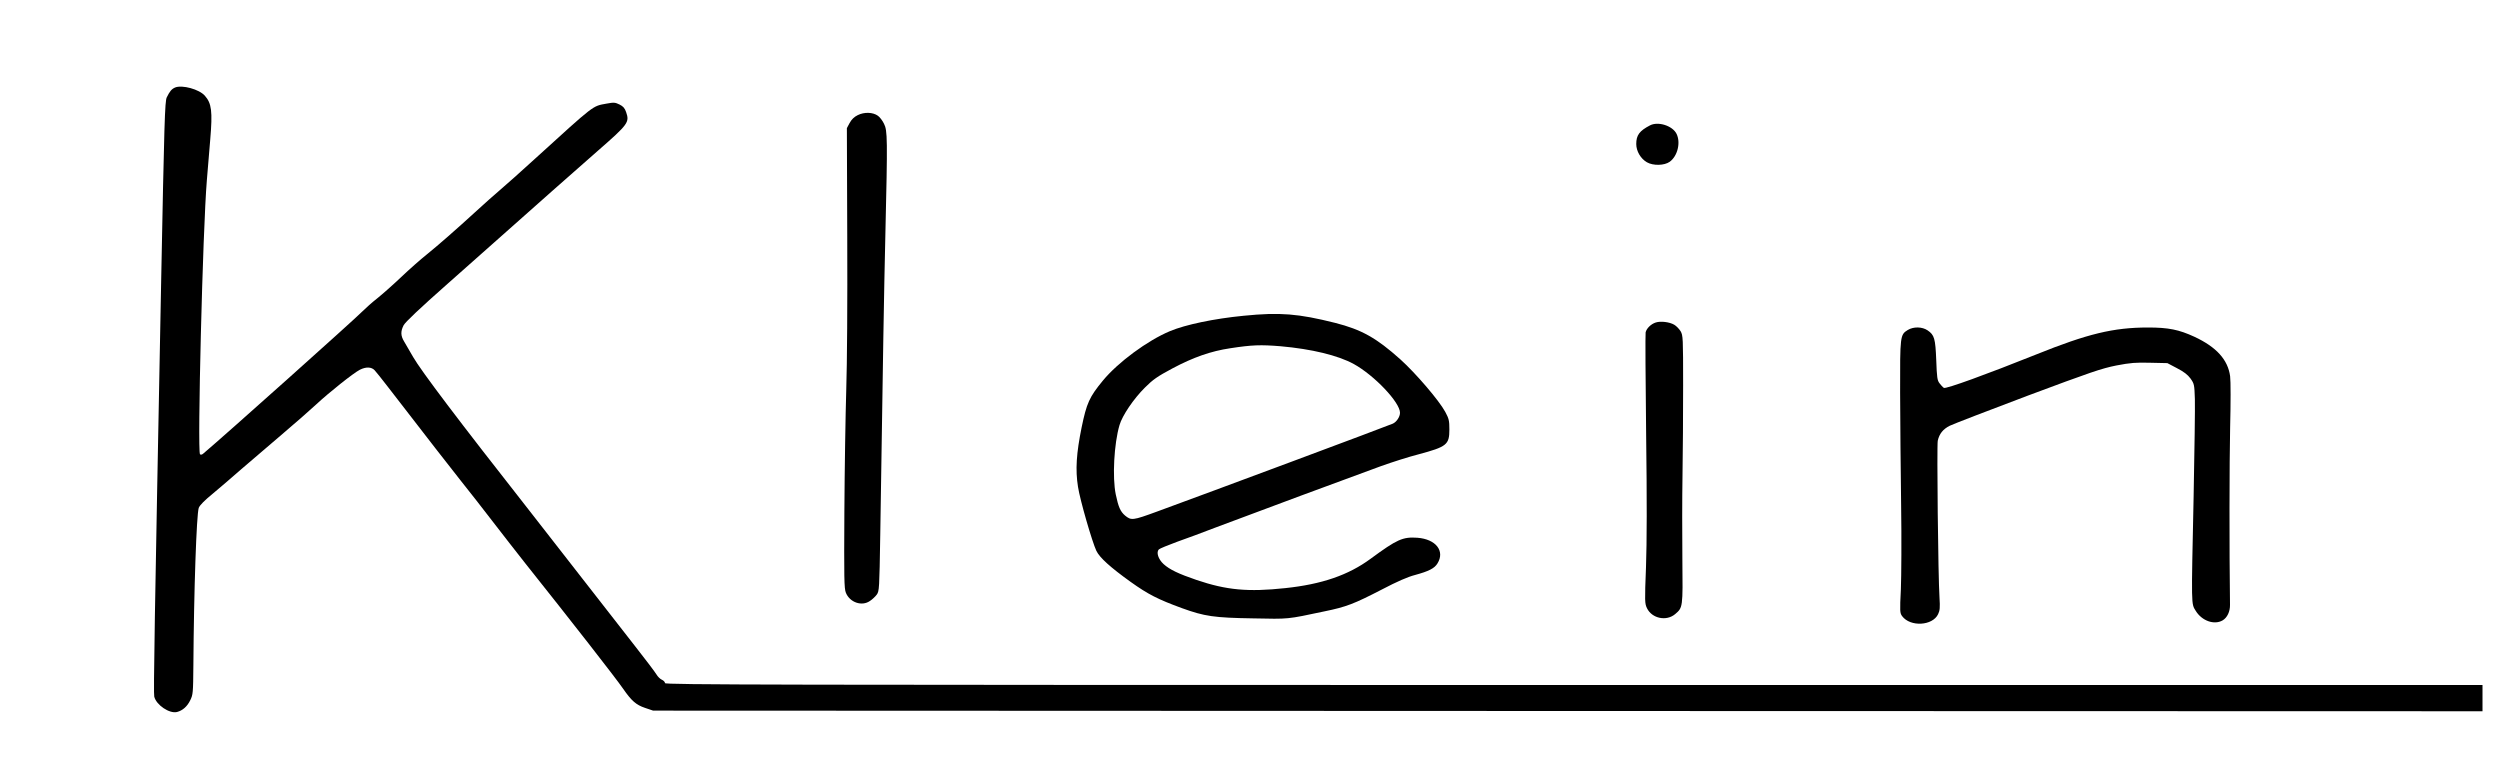<svg version="1.0" xmlns="http://www.w3.org/2000/svg" viewBox="0 0 2000 623"
 preserveAspectRatio="xMidYMid meet">
<g transform="translate(0,623) scale(0.1,-0.1)"
fill="#000000" stroke="none">
<path d="M1401 5530 c-28 -12 -43 -30 -67 -79 -15 -31 -20 -190 -45 -1485 -53
-2734 -62 -3283 -55 -3309 16 -67 122 -138 182 -123 45 12 81 43 106 94 22 45
23 58 25 277 4 600 25 1209 43 1262 8 21 45 59 115 116 56 47 158 134 226 194
69 59 212 182 319 273 107 91 233 201 280 245 102 95 299 252 349 277 49 25
93 23 118 -4 12 -13 57 -69 100 -125 361 -467 484 -626 588 -757 67 -83 181
-230 255 -326 74 -96 193 -249 265 -340 360 -452 721 -914 780 -1000 67 -97
104 -129 175 -153 l65 -22 7318 -3 7317 -2 0 105 0 105 -7270 0 c-6501 0
-7270 2 -7270 15 0 9 -11 21 -25 27 -14 6 -33 25 -43 42 -10 17 -85 117 -167
221 -82 105 -275 352 -429 550 -154 198 -343 441 -421 540 -574 731 -864 1115
-930 1229 -27 48 -60 104 -72 124 -28 46 -29 81 -4 130 13 25 130 136 352 332
183 162 394 349 468 415 241 214 511 454 734 649 244 213 254 228 226 309 -11
32 -23 46 -53 61 -35 17 -45 18 -104 7 -114 -21 -88 -1 -572 -441 -107 -98
-233 -210 -280 -250 -47 -40 -128 -112 -180 -160 -177 -162 -315 -282 -405
-355 -49 -39 -142 -121 -205 -181 -63 -60 -149 -136 -190 -169 -41 -32 -97
-82 -125 -110 -65 -66 -1096 -988 -1268 -1133 -11 -10 -21 -12 -27 -6 -22 22
22 1806 55 2194 8 96 20 243 27 325 19 225 11 288 -43 349 -45 52 -182 89
-238 66z"/>
<path d="M6862 5309 c-29 -14 -50 -35 -65 -63 l-22 -41 3 -870 c2 -527 -1
-1010 -8 -1225 -6 -195 -13 -631 -15 -969 -3 -536 -2 -619 12 -653 31 -77 127
-111 192 -66 19 12 44 36 55 51 20 28 21 43 28 475 22 1457 30 1941 41 2407
18 769 17 830 -11 885 -12 25 -34 54 -49 64 -40 29 -109 31 -161 5z"/>
<path d="M13200 5227 c-85 -44 -110 -79 -110 -149 0 -57 35 -117 85 -146 50
-29 140 -27 183 4 63 46 89 154 54 224 -32 64 -147 101 -212 67z"/>
<path d="M9950 3704 c-237 -23 -466 -71 -590 -123 -180 -75 -417 -250 -537
-396 -108 -131 -130 -180 -170 -374 -42 -206 -51 -339 -29 -476 16 -105 113
-440 147 -512 27 -55 111 -131 274 -248 140 -100 219 -140 410 -210 182 -66
257 -77 570 -82 291 -6 267 -8 570 56 176 36 237 60 460 175 122 64 207 101
265 116 110 30 156 53 180 93 61 99 -13 194 -161 205 -117 8 -162 -12 -374
-168 -178 -131 -390 -204 -683 -235 -298 -32 -469 -16 -709 65 -146 50 -215
83 -264 127 -43 39 -61 95 -38 118 8 7 73 34 144 60 72 25 211 77 310 115 251
95 1126 420 1323 491 89 32 224 75 299 94 227 61 248 77 248 199 0 72 -4 87
-33 141 -49 91 -236 309 -358 419 -193 173 -311 239 -523 293 -295 74 -441 86
-731 57z m295 -244 c248 -22 459 -73 585 -142 165 -91 370 -307 370 -390 0
-32 -27 -73 -57 -87 -37 -17 -1472 -552 -1888 -704 -194 -71 -205 -72 -255
-31 -37 32 -53 68 -74 169 -28 135 -14 405 30 554 22 76 112 210 204 301 63
63 98 88 220 153 165 88 307 138 462 161 175 27 243 29 403 16z"/>
<path d="M13246 3650 c-38 -12 -74 -47 -81 -79 -3 -14 -1 -377 4 -806 7 -546
6 -867 -1 -1071 -11 -278 -10 -292 8 -330 40 -82 155 -106 225 -47 62 53 62
52 58 438 -2 192 -2 494 1 670 3 176 5 500 5 720 0 384 -1 401 -20 435 -12 19
-34 42 -51 52 -37 22 -109 31 -148 18z"/>
<path d="M15262 3590 c-61 -38 -62 -45 -61 -502 1 -227 4 -631 8 -898 4 -267
2 -570 -2 -674 -9 -178 -8 -190 10 -215 65 -88 244 -78 288 16 14 29 16 53 11
132 -11 166 -22 1214 -14 1255 12 55 42 93 96 120 26 13 306 121 622 240 506
189 591 218 710 242 115 22 155 25 272 22 l137 -3 76 -40 c56 -29 86 -52 109
-83 30 -43 31 -48 35 -165 2 -67 -3 -417 -10 -777 -19 -893 -20 -857 17 -917
49 -80 148 -115 215 -76 37 22 60 71 59 125 -6 449 -5 1141 1 1413 5 204 5
377 0 415 -18 133 -110 234 -286 316 -124 57 -207 74 -371 74 -276 0 -483 -50
-895 -216 -397 -159 -722 -277 -738 -267 -8 5 -24 22 -35 37 -18 23 -21 47
-26 184 -7 175 -15 202 -69 239 -44 30 -113 31 -159 3z"/>
</g>
</svg>
